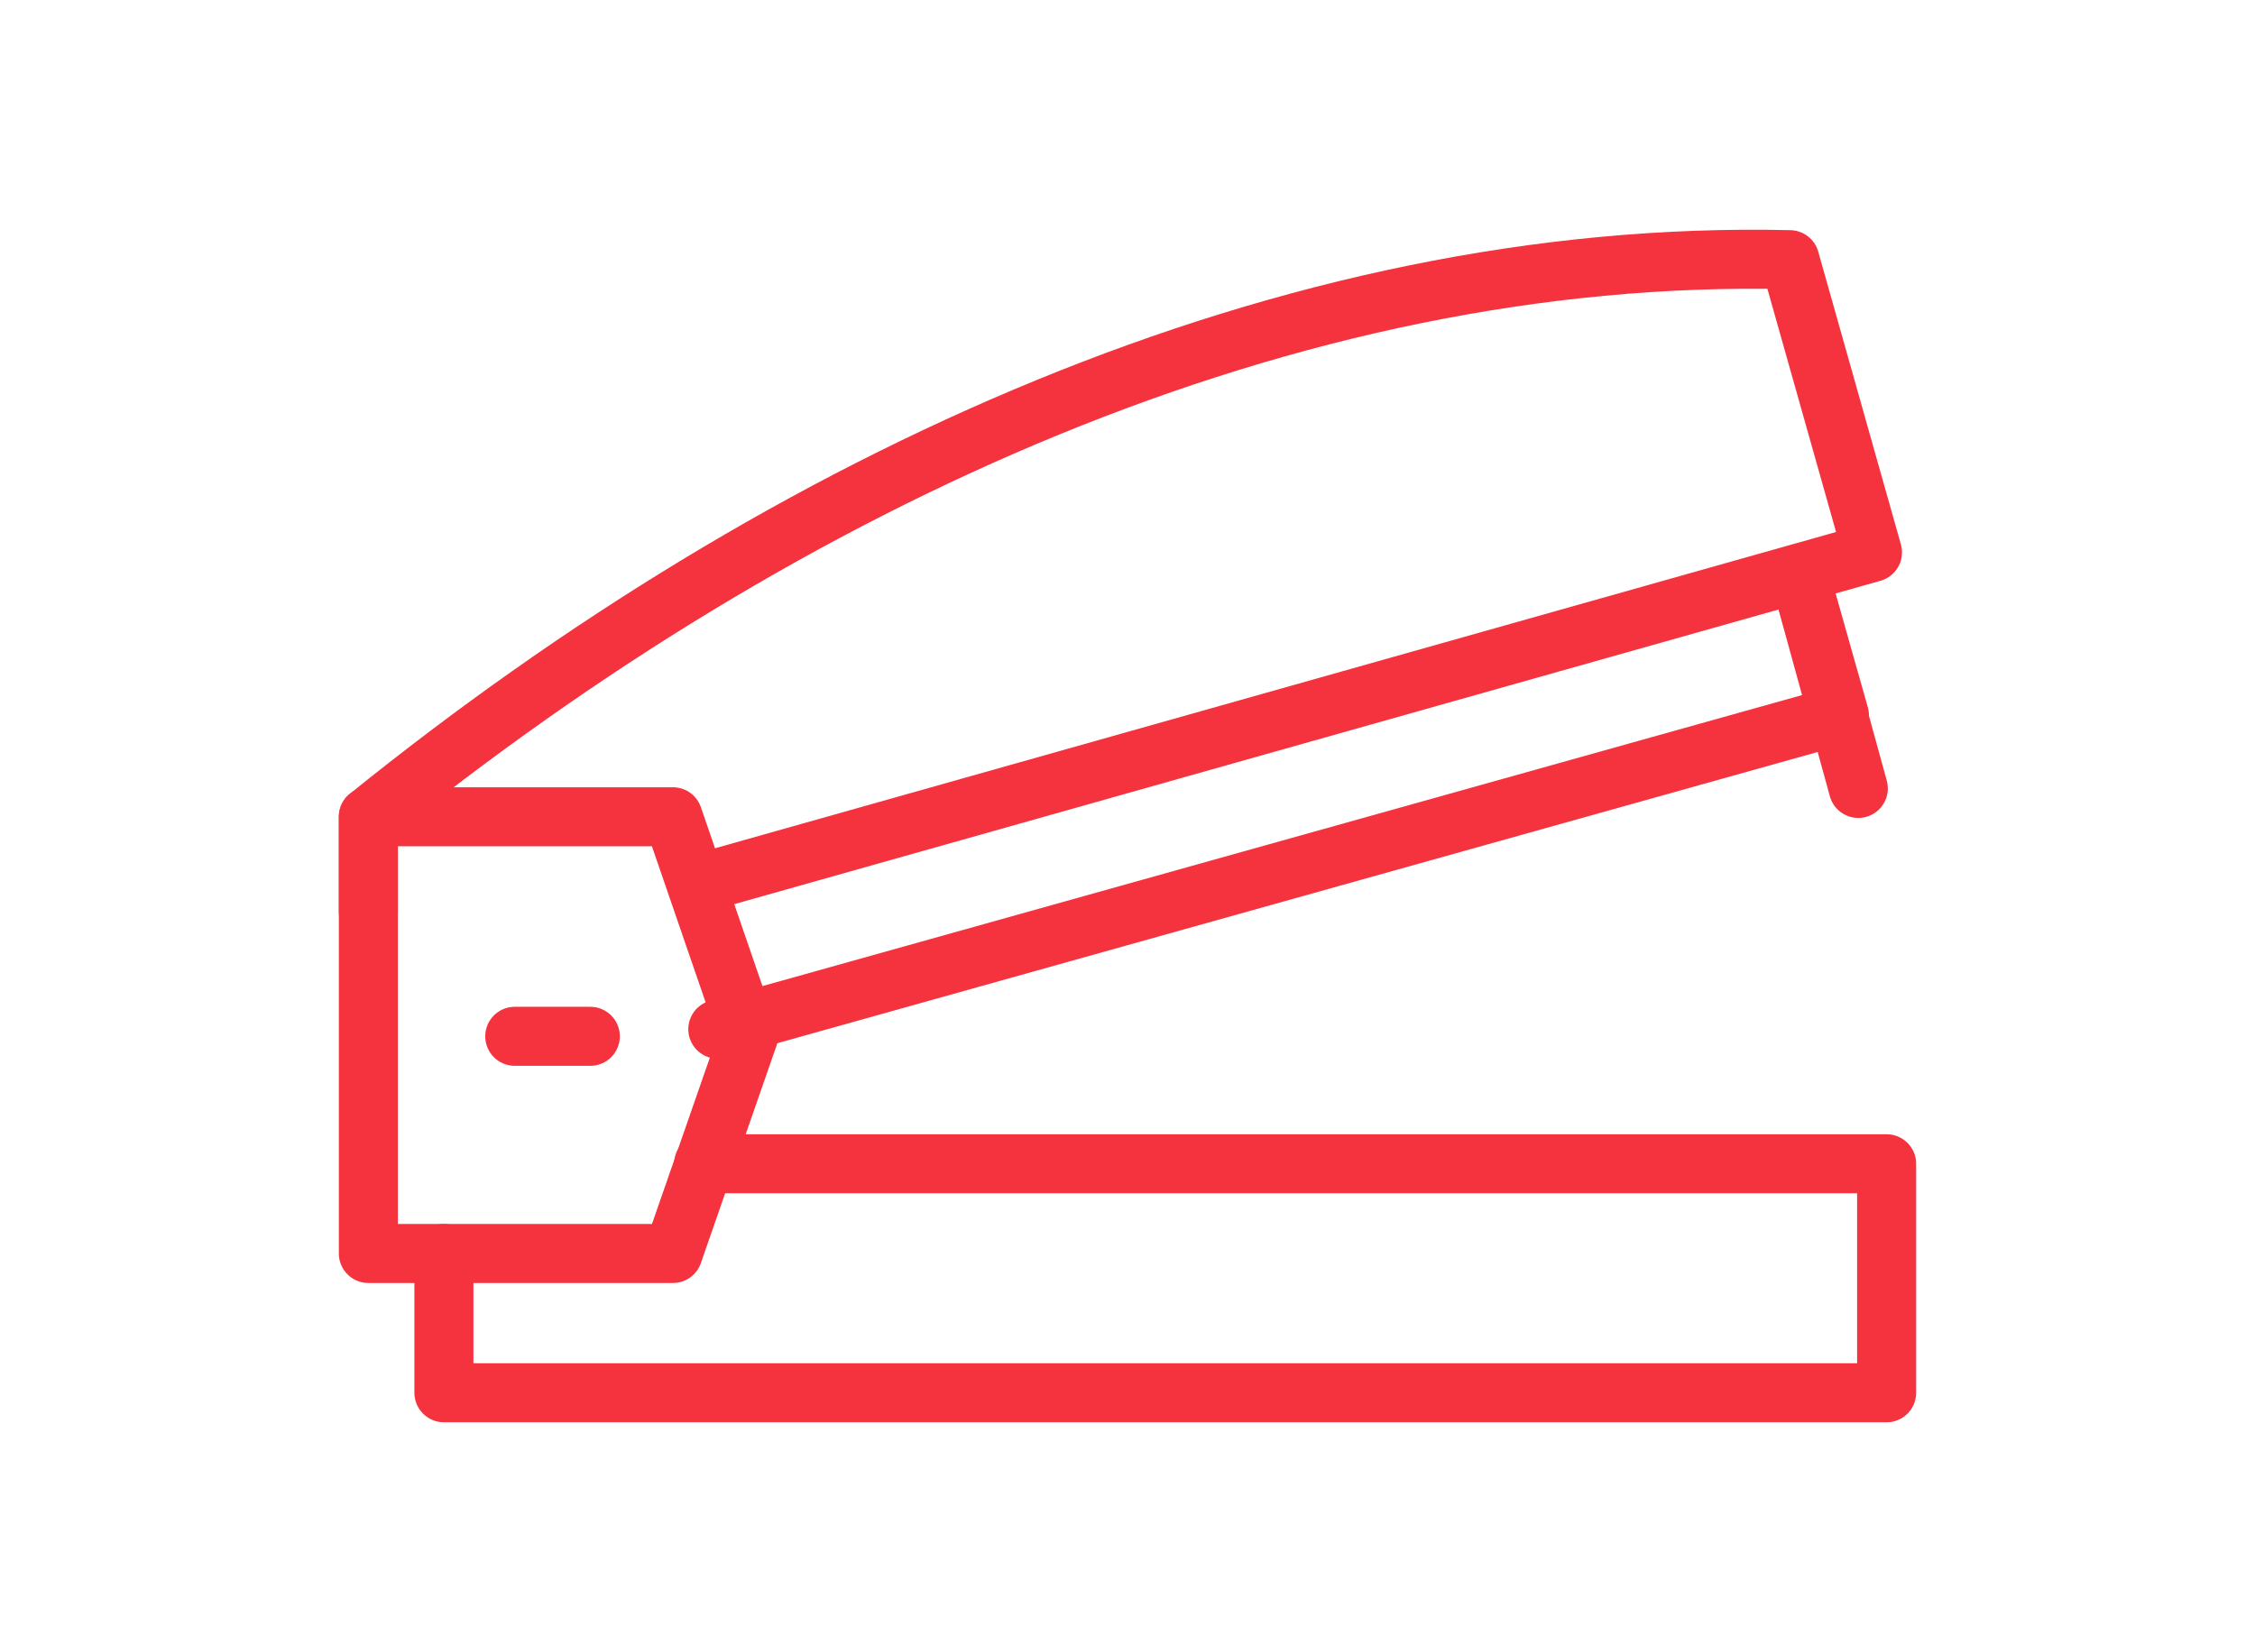 <?xml version="1.0" encoding="UTF-8"?>
<svg xmlns="http://www.w3.org/2000/svg" xmlns:xlink="http://www.w3.org/1999/xlink" version="1.1" id="Layer_1" x="0px" y="0px" viewBox="0 0 95.5 70" style="enable-background:new 0 0 95.5 70;" xml:space="preserve">
<style type="text/css">
	.st0{fill:none;stroke:#F5333F;stroke-width:2.5;stroke-linecap:round;stroke-linejoin:round;stroke-miterlimit:10;}
</style>
<g>
	<path class="st0" d="M30.4,37.2l48.9-13.8L75.8,11l0,0c-21.2-0.5-42.5,9.3-60.2,23.6v4"></path>
	<polyline class="st0" points="29.8,49.3 79.9,49.3 79.9,49.3 79.9,59 18.8,59 18.8,53.1  "></polyline>
	<polygon class="st0" points="28.5,53.1 15.6,53.1 15.6,34.6 28.5,34.6 31.7,43.9  "></polygon>
	<path class="st0" d="M51.5,36.5"></path>
	<polyline class="st0" points="76.2,24.3 77.9,30.3 30.4,43.6  "></polyline>
	<line class="st0" x1="76.2" y1="24.3" x2="78.7" y2="33.4"></line>
	<line class="st0" x1="25" y1="43.9" x2="21.8" y2="43.9"></line>
</g>
</svg>
